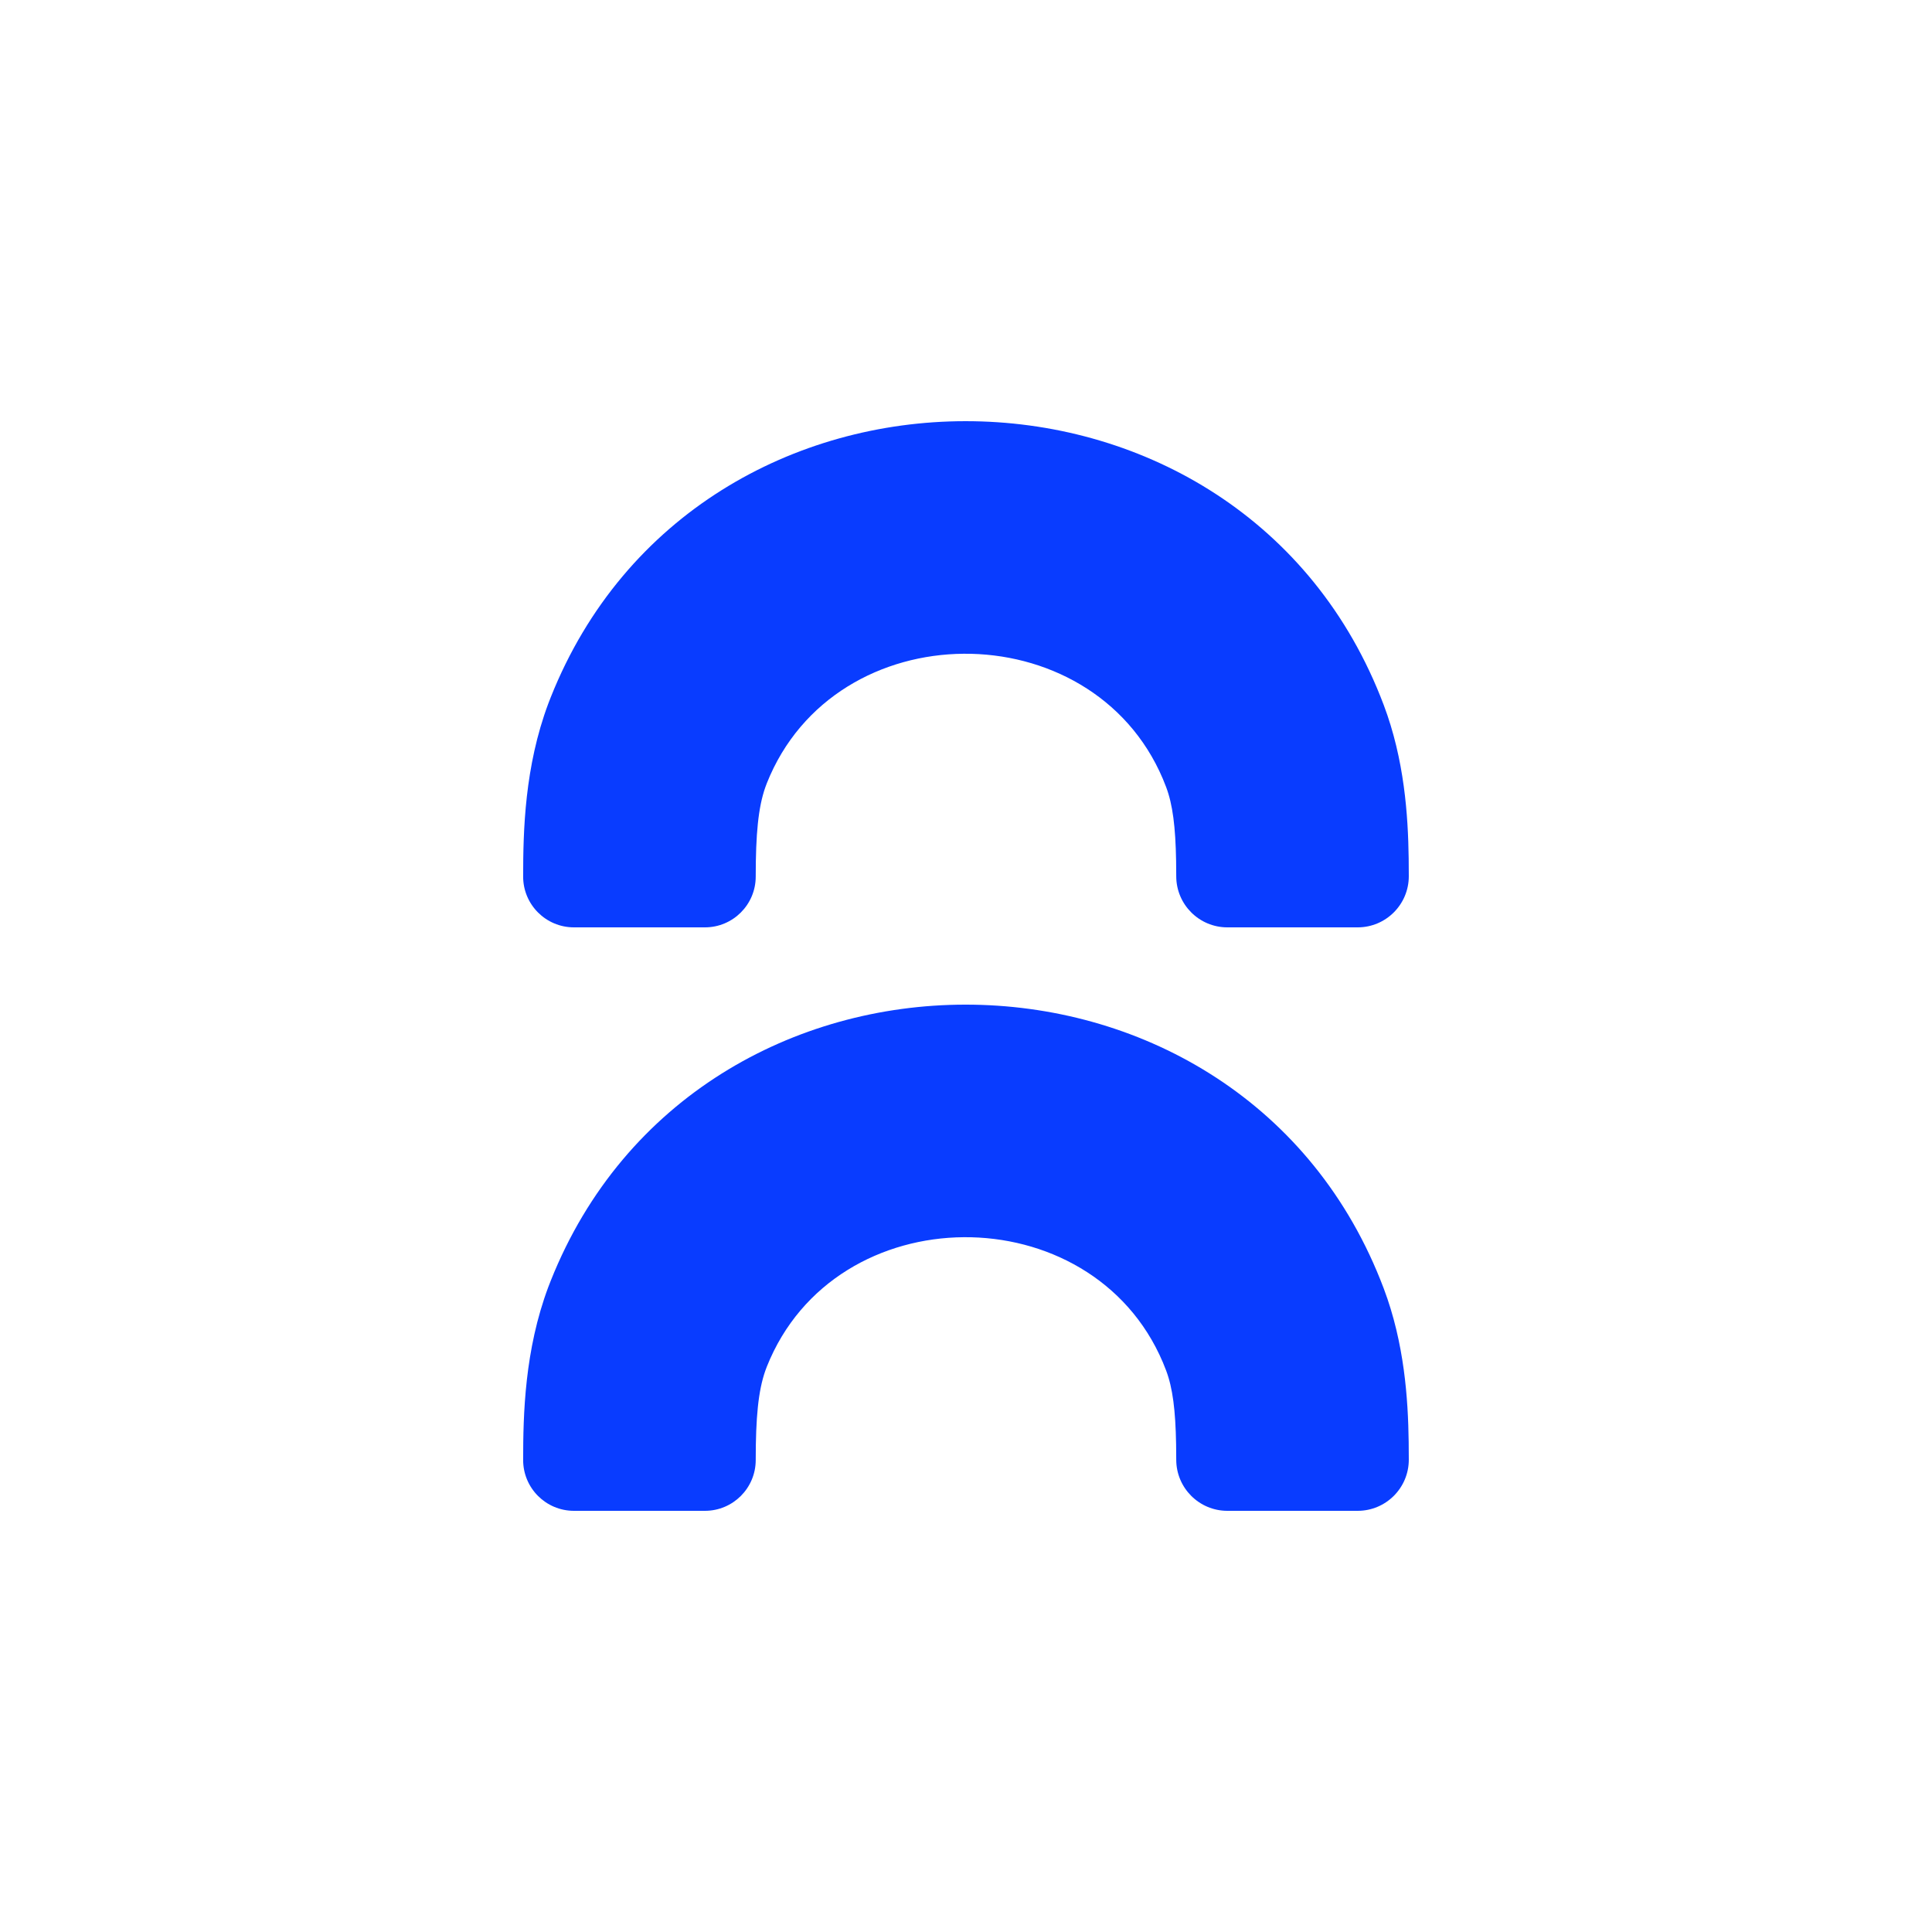 <?xml version="1.0" encoding="utf-8"?>
<svg xmlns="http://www.w3.org/2000/svg" fill="none" height="100%" overflow="visible" preserveAspectRatio="none" style="display: block;" viewBox="0 0 100 100" width="100%">
<g id="Frame 1410103947">
<g id="Frame 1410103946">
<g id="Frame 1410103945">
</g>
</g>
<path d="M39.116 75.571C39.116 77.023 37.939 78.2 36.487 78.2L29.706 78.2C28.255 78.2 27.078 77.023 27.078 75.571C27.078 73.194 27.156 69.885 28.382 66.61L28.505 66.294C36.088 47.233 63.855 47.257 71.445 66.236L71.621 66.688C72.691 69.524 72.882 72.389 72.913 74.632L72.919 75.553C72.919 77.015 71.734 78.2 70.272 78.2H63.528C62.067 78.2 60.882 77.015 60.882 75.553L60.875 74.758C60.844 72.993 60.699 71.84 60.358 70.936L60.19 70.515C56.498 61.823 43.224 61.858 39.689 70.743L39.613 70.948C39.245 71.996 39.116 73.384 39.116 75.571Z" fill="#093CFF" id="Vector 6 (Stroke)"/>
<path d="M39.116 45.372C39.116 46.823 37.939 48 36.487 48L29.706 48C28.255 48 27.078 46.823 27.078 45.372C27.078 42.995 27.156 39.685 28.382 36.411L28.505 36.094C36.088 17.033 63.855 17.058 71.445 36.036L71.621 36.488C72.691 39.325 72.882 42.19 72.913 44.432L72.919 45.353C72.919 46.815 71.734 48 70.272 48H63.528C62.067 48 60.882 46.815 60.882 45.353L60.875 44.558C60.844 42.794 60.699 41.64 60.358 40.736L60.19 40.315C56.498 31.624 43.224 31.658 39.689 40.544L39.613 40.749C39.245 41.796 39.116 43.185 39.116 45.372Z" fill="#093CFF" id="Vector 6 (Stroke)_2"/>
</g>
</svg>